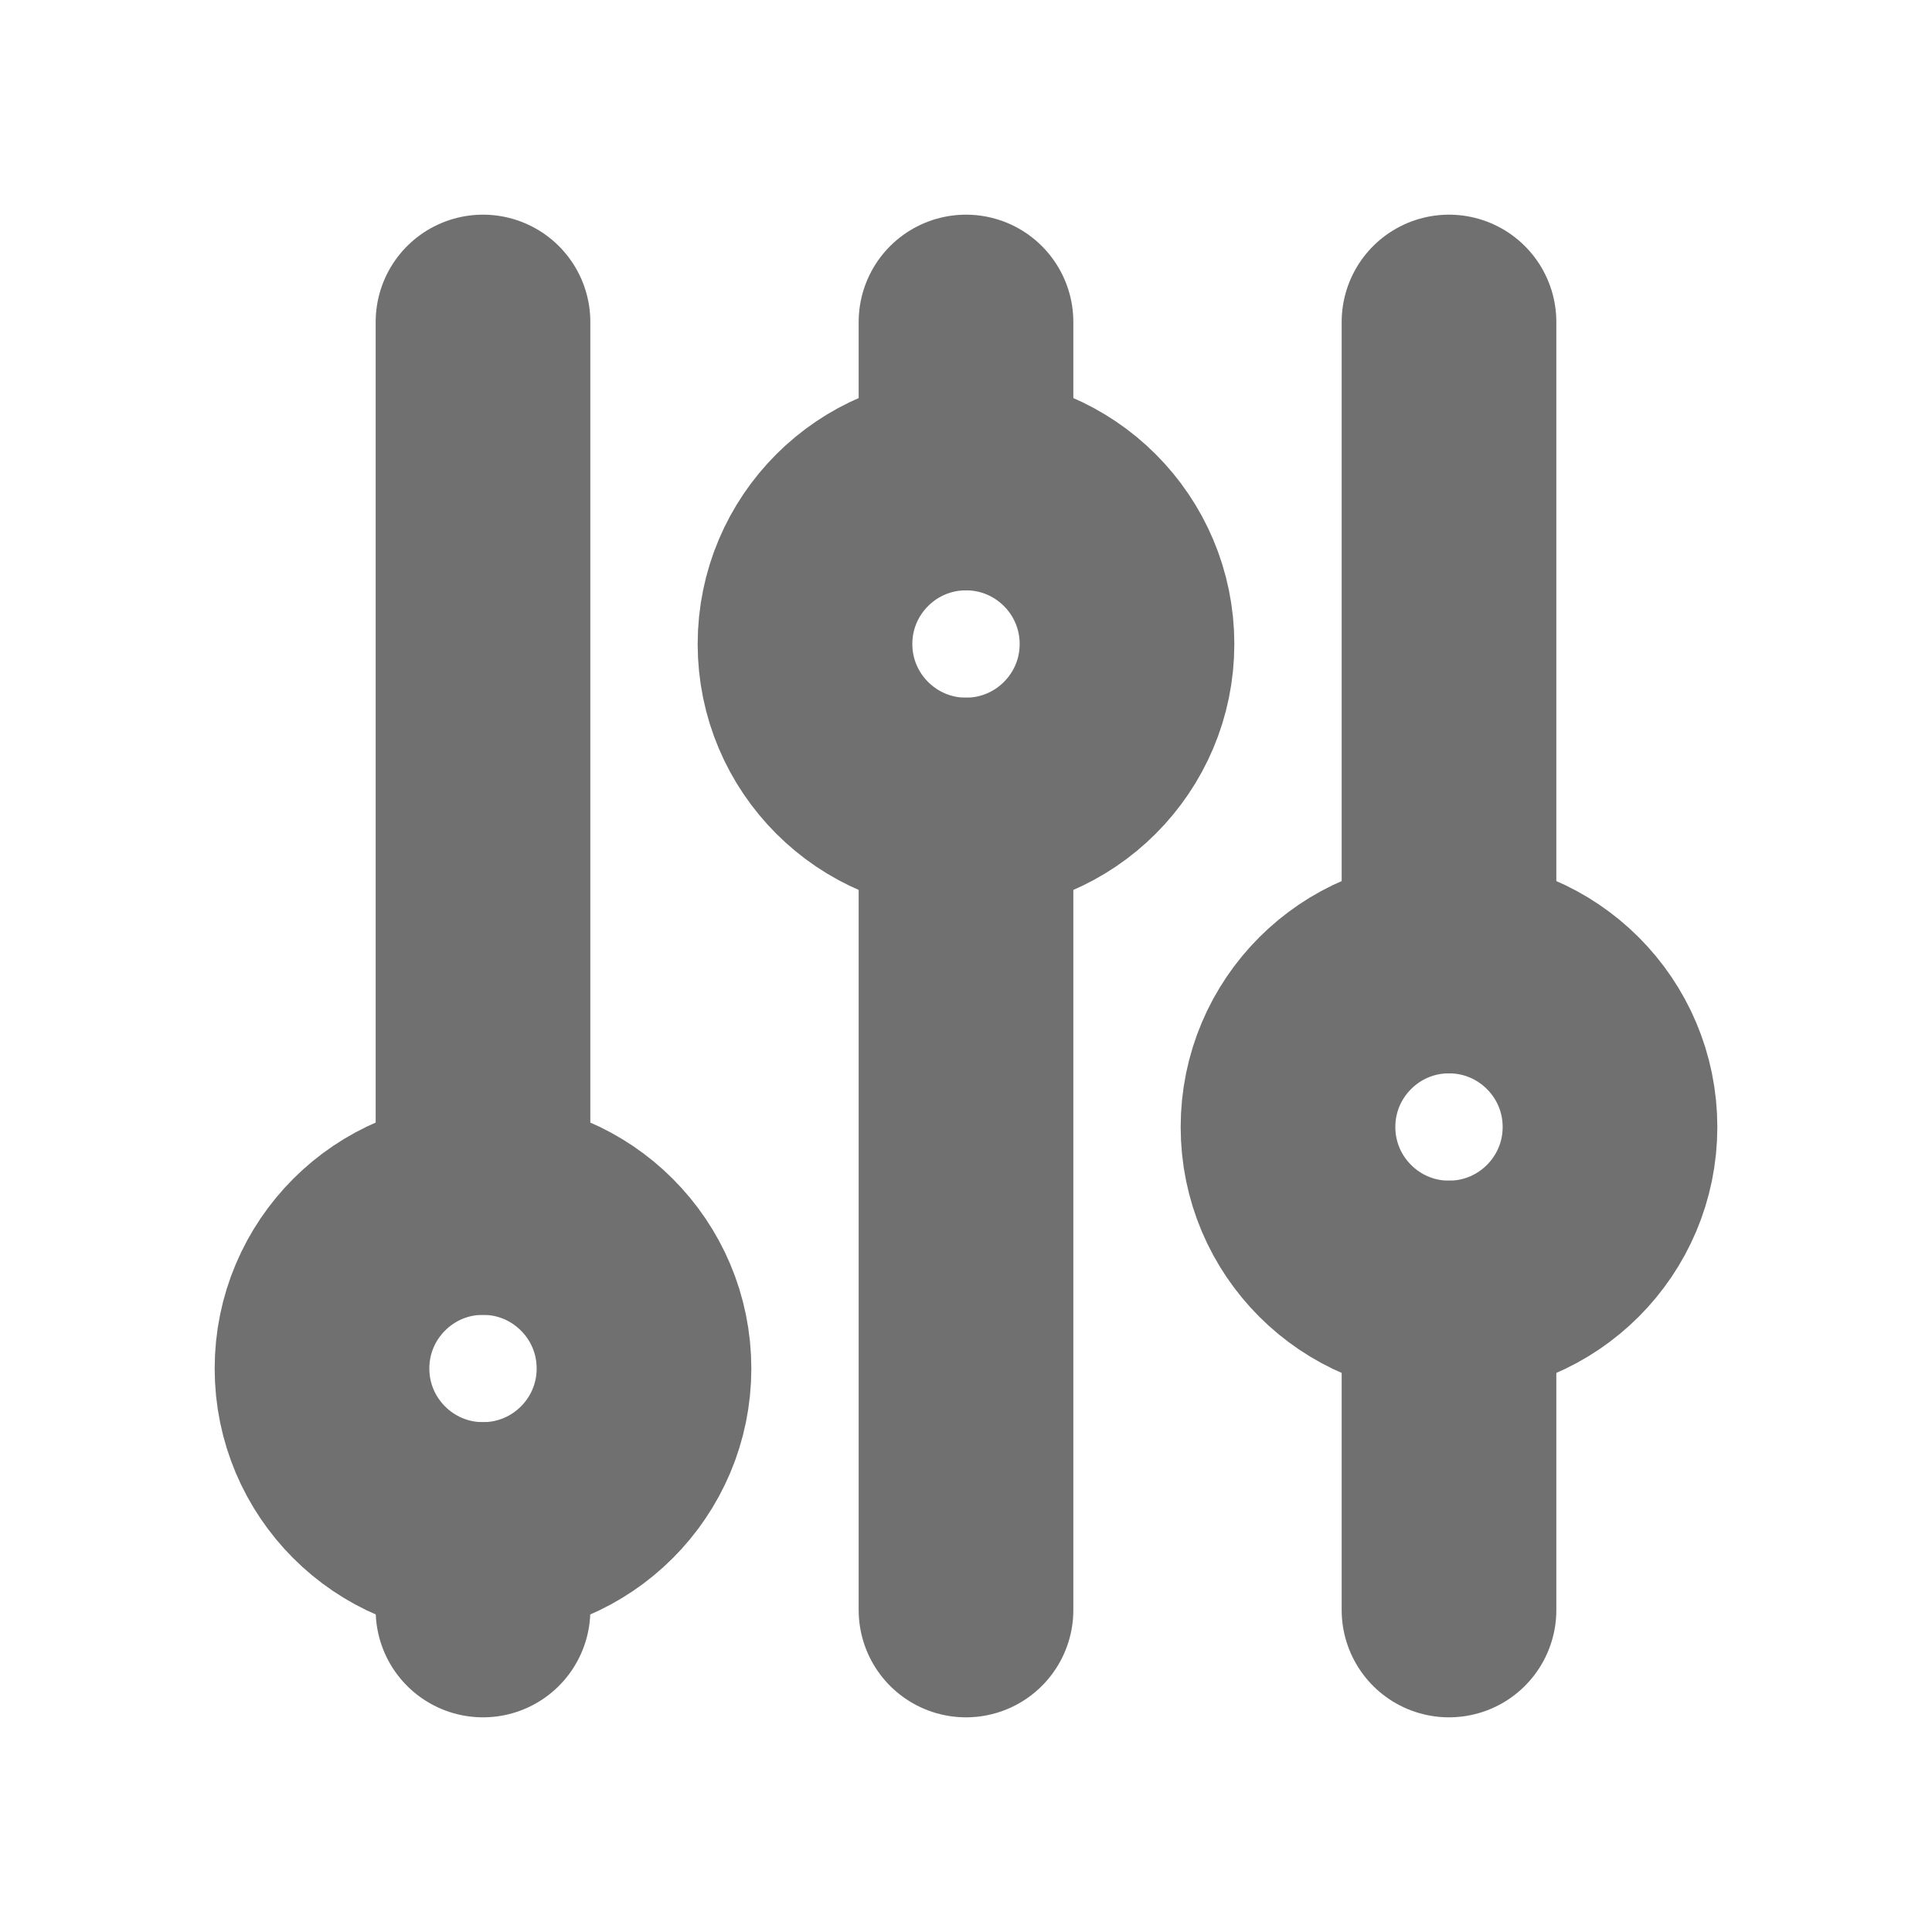 <svg width="18" height="18" viewBox="0 0 18 18" fill="none" xmlns="http://www.w3.org/2000/svg">
<mask id="mask0_330_5010" style="mask-type:alpha" maskUnits="userSpaceOnUse" x="0" y="0" width="18" height="18">
<rect width="18" height="18" fill="white"/>
</mask>
<g mask="url(#mask0_330_5010)">
<path d="M12 10.5C12 11.328 12.672 12 13.5 12C14.328 12 15 11.328 15 10.5C15 9.672 14.328 9 13.5 9C12.672 9 12 9.672 12 10.5Z" stroke="#707070" stroke-width="2" stroke-linecap="round" stroke-linejoin="round"/>
<path d="M13.5 3L13.5 9" stroke="#707070" stroke-width="2" stroke-linecap="round" stroke-linejoin="round"/>
<path d="M13.5 12L13.5 15" stroke="#707070" stroke-width="2" stroke-linecap="round" stroke-linejoin="round"/>
<path d="M7.5 6C7.5 6.828 8.172 7.5 9 7.5C9.828 7.5 10.5 6.828 10.5 6C10.5 5.172 9.828 4.5 9 4.5C8.172 4.5 7.5 5.172 7.5 6Z" stroke="#707070" stroke-width="2" stroke-linecap="round" stroke-linejoin="round"/>
<path d="M9 3L9 4.5" stroke="#707070" stroke-width="2" stroke-linecap="round" stroke-linejoin="round"/>
<path d="M9 7.5L9 15" stroke="#707070" stroke-width="2" stroke-linecap="round" stroke-linejoin="round"/>
<path d="M3 12.75C3 13.578 3.672 14.25 4.5 14.25C5.328 14.25 6 13.578 6 12.75C6 11.922 5.328 11.25 4.5 11.25C3.672 11.25 3 11.922 3 12.75Z" stroke="#707070" stroke-width="2" stroke-linecap="round" stroke-linejoin="round"/>
<path d="M4.5 3L4.5 11.25" stroke="#707070" stroke-width="2" stroke-linecap="round" stroke-linejoin="round"/>
<path d="M4.5 14.25L4.5 15" stroke="#707070" stroke-width="2" stroke-linecap="round" stroke-linejoin="round"/>
</g>
</svg>
